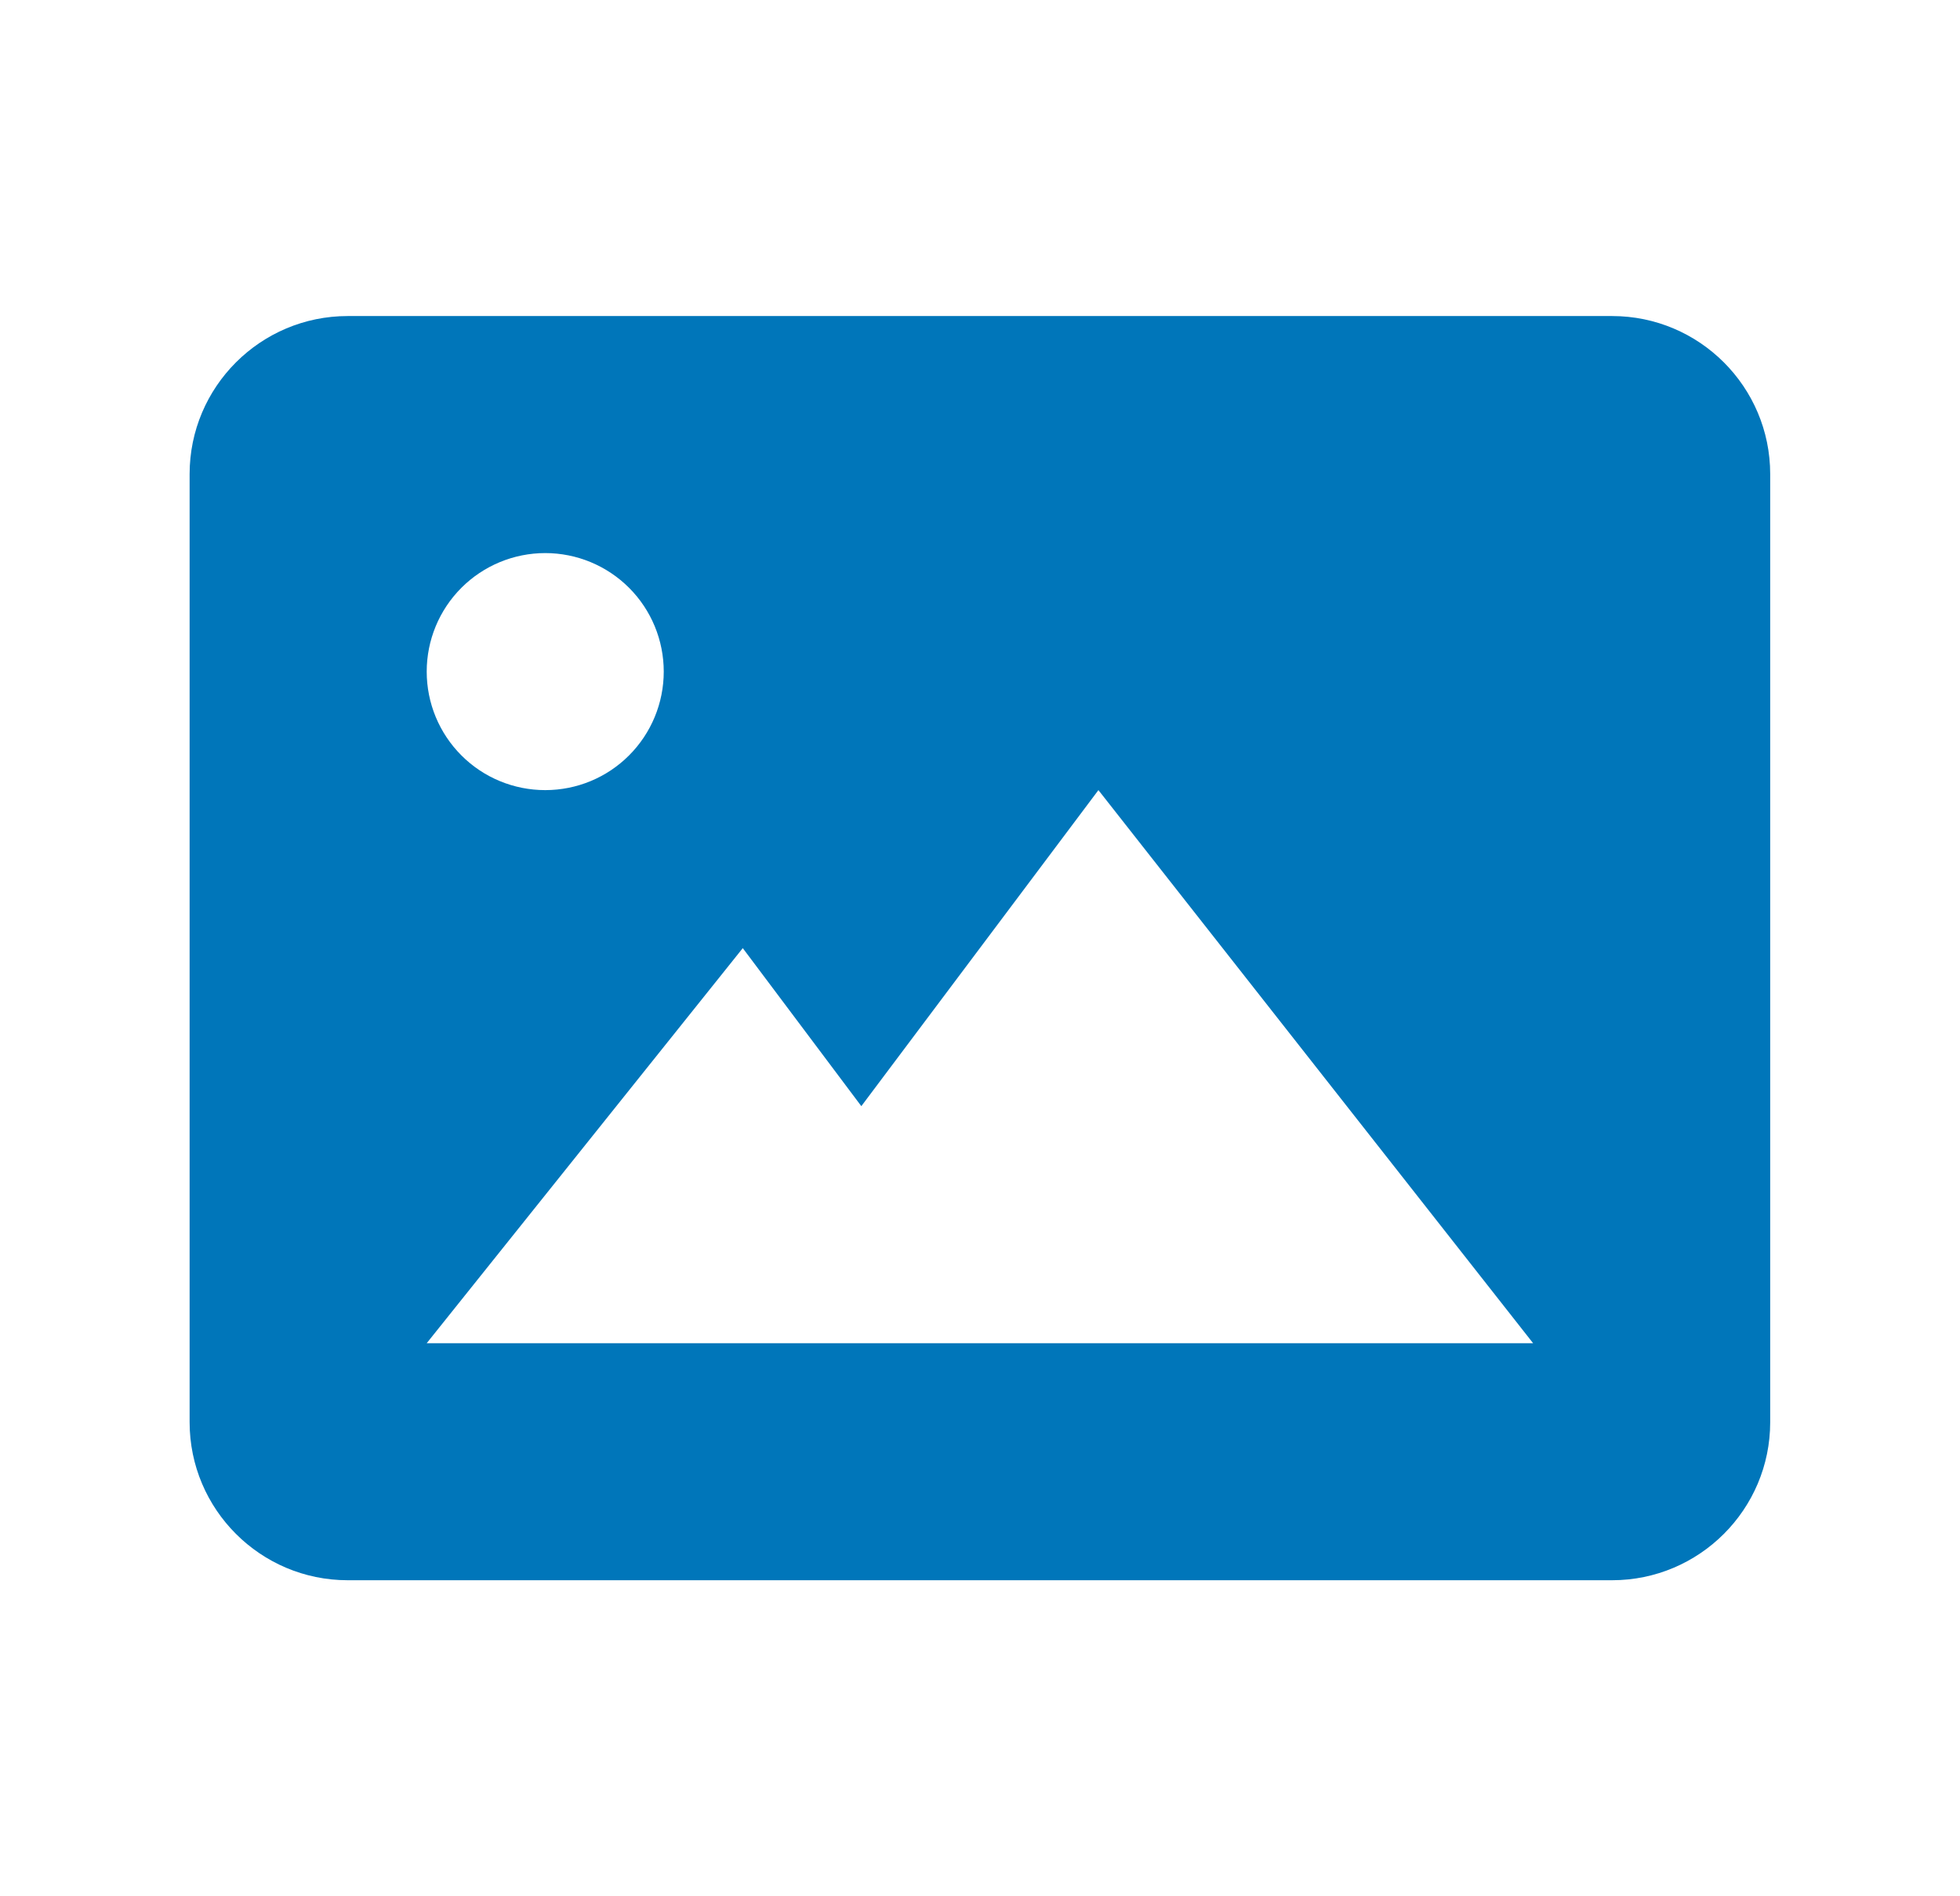 <svg width="31" height="30" viewBox="0 0 31 30" fill="none" xmlns="http://www.w3.org/2000/svg">
<path d="M25.498 5H5.499C4.12 5 2.999 6.121 2.999 7.5V22.5C2.999 23.879 4.12 25 5.499 25H25.498C26.877 25 27.998 23.879 27.998 22.5V7.5C27.998 6.121 26.877 5 25.498 5ZM8.624 8.75C9.121 8.75 9.598 8.948 9.949 9.299C10.301 9.651 10.498 10.128 10.498 10.625C10.498 11.122 10.301 11.599 9.949 11.951C9.598 12.303 9.121 12.5 8.624 12.5C8.126 12.5 7.649 12.303 7.298 11.951C6.946 11.599 6.749 11.122 6.749 10.625C6.749 10.128 6.946 9.651 7.298 9.299C7.649 8.948 8.126 8.75 8.624 8.75ZM15.498 21.25H6.749L11.748 15L13.623 17.5L17.373 12.5L24.248 21.25H15.498Z" fill="#0076BA"/>
</svg>

